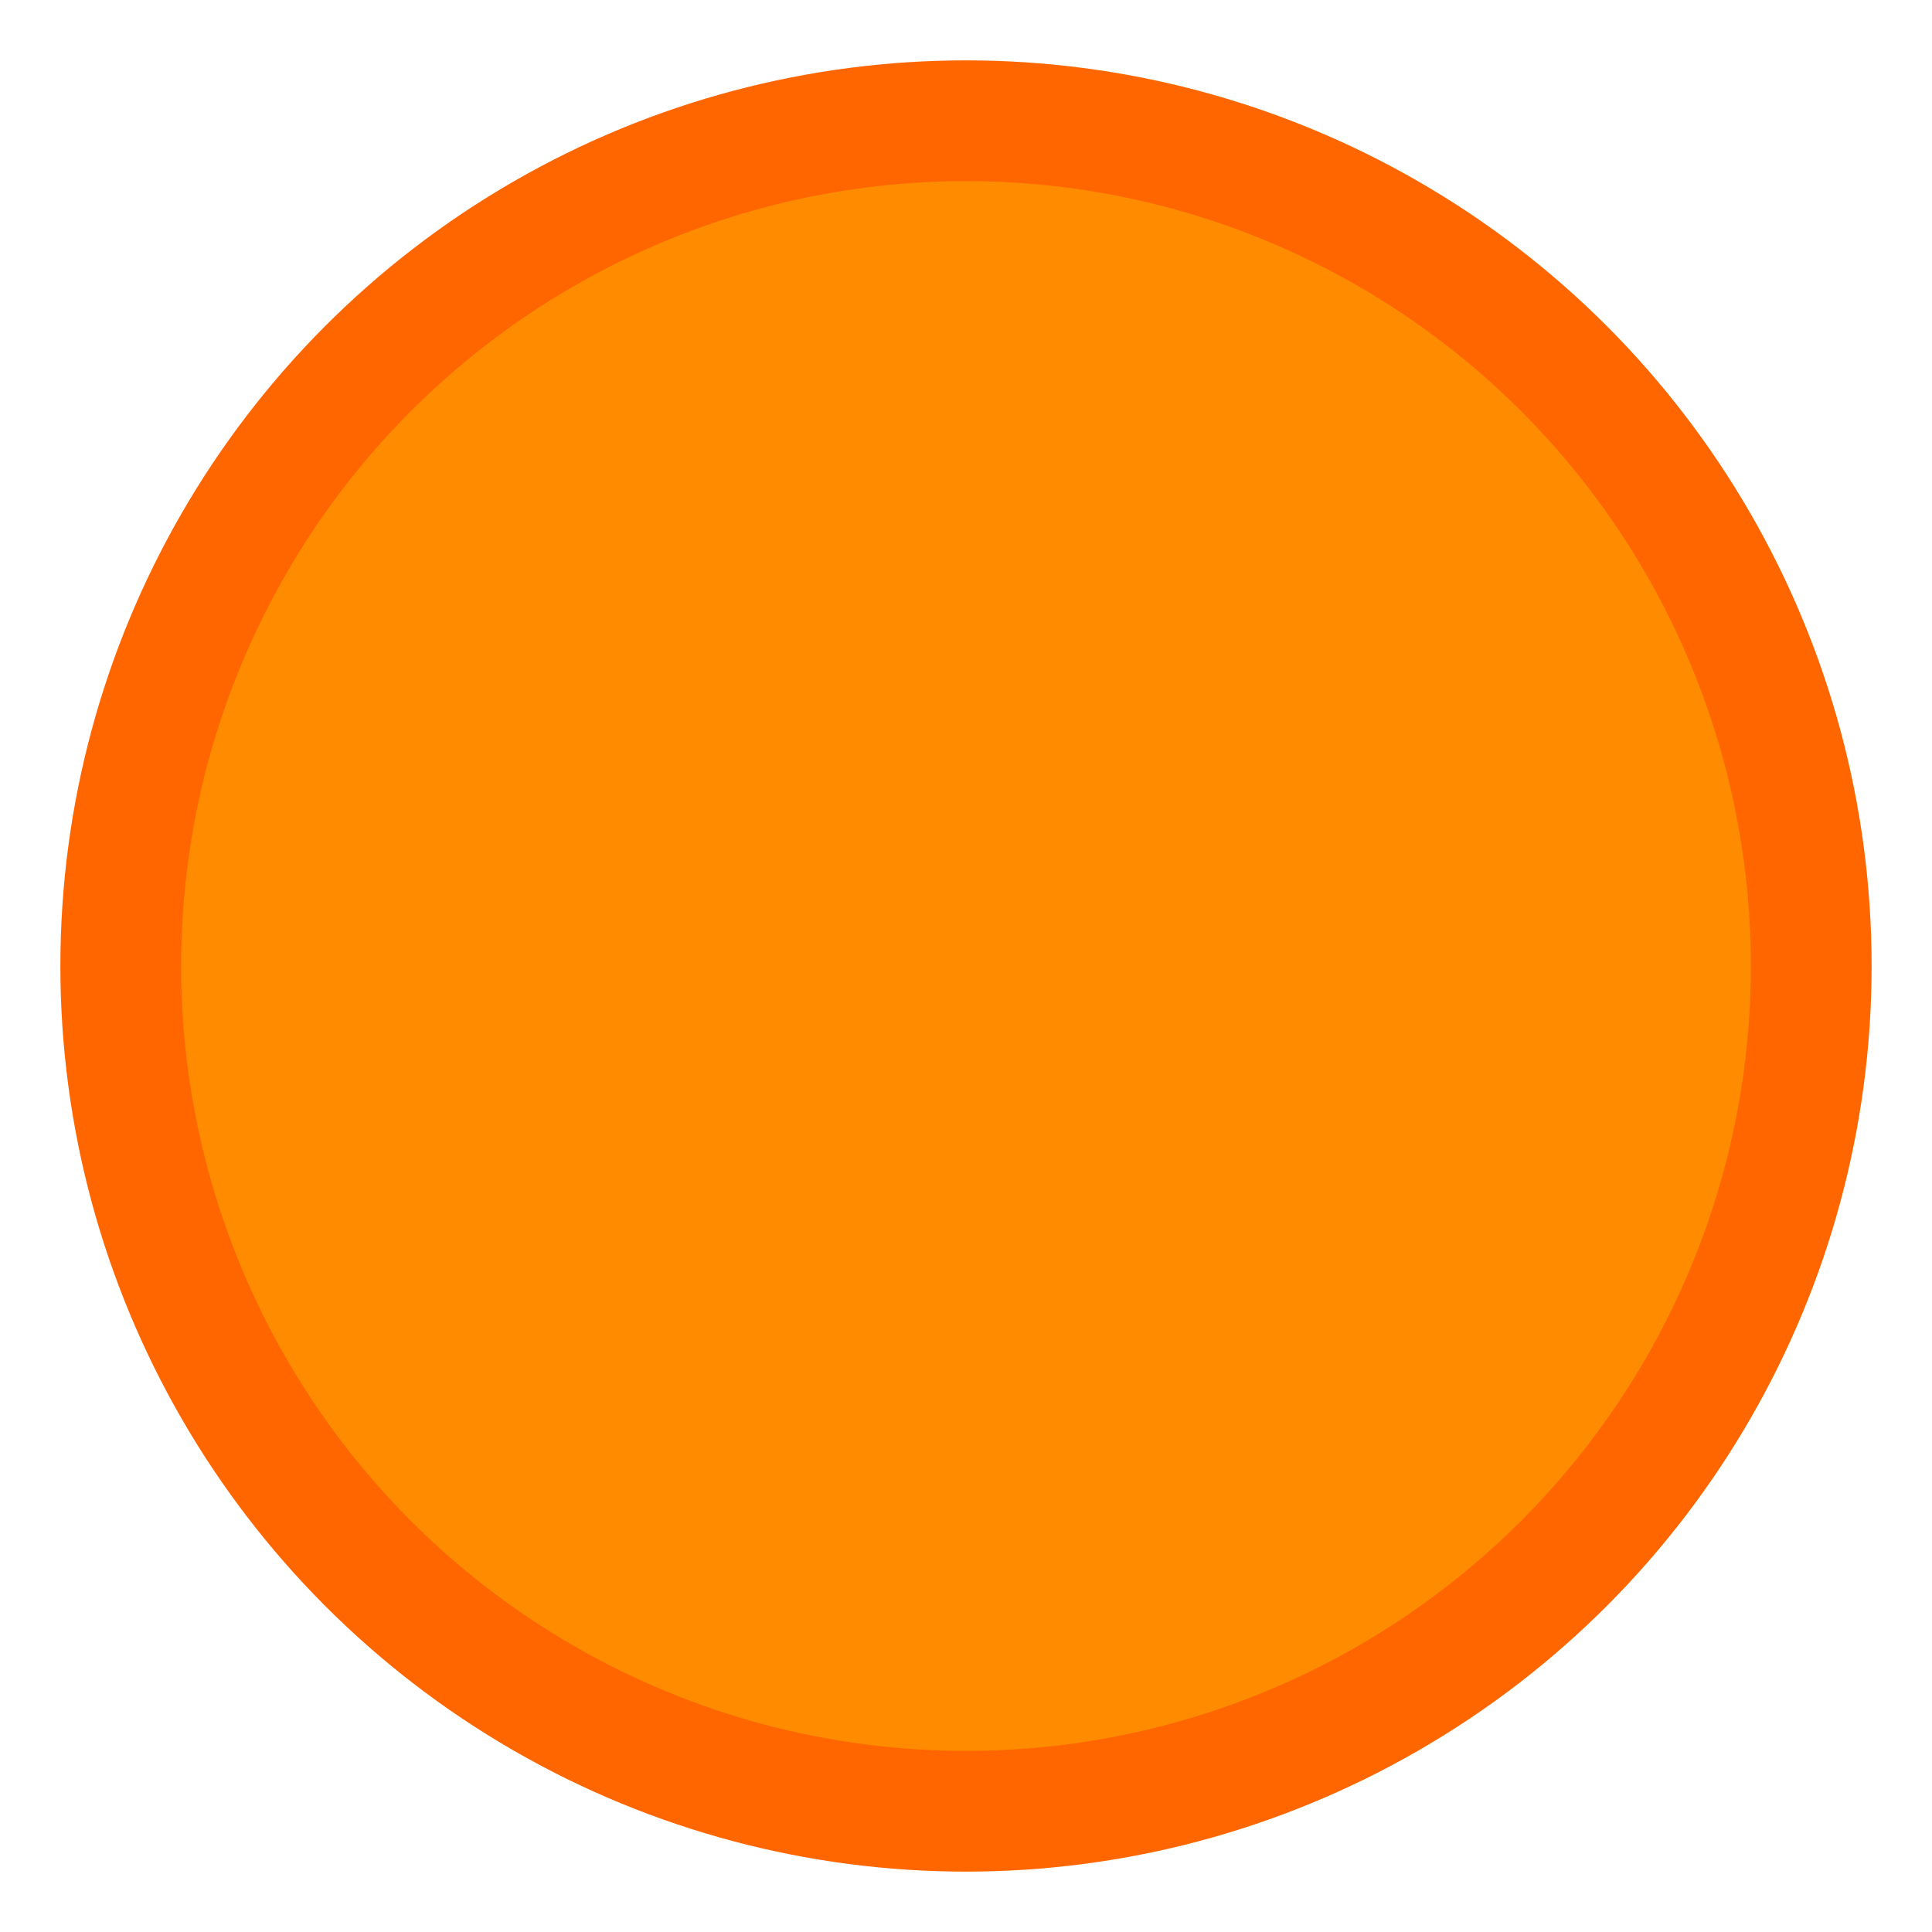 <svg xmlns="http://www.w3.org/2000/svg" width="32" height="32" viewBox="0 0 32 32">
  <style>
    .spinner {
      animation: spin 1s linear infinite;
      transform-origin: 16px 16px;
    }
    @keyframes spin {
      from { transform: rotate(0deg); }
      to { transform: rotate(360deg); }
    }
  </style>
  <circle class="spinner" cx="16" cy="16" r="14" fill="#ff8c00" stroke="#ff6600" stroke-width="2"/>
</svg>